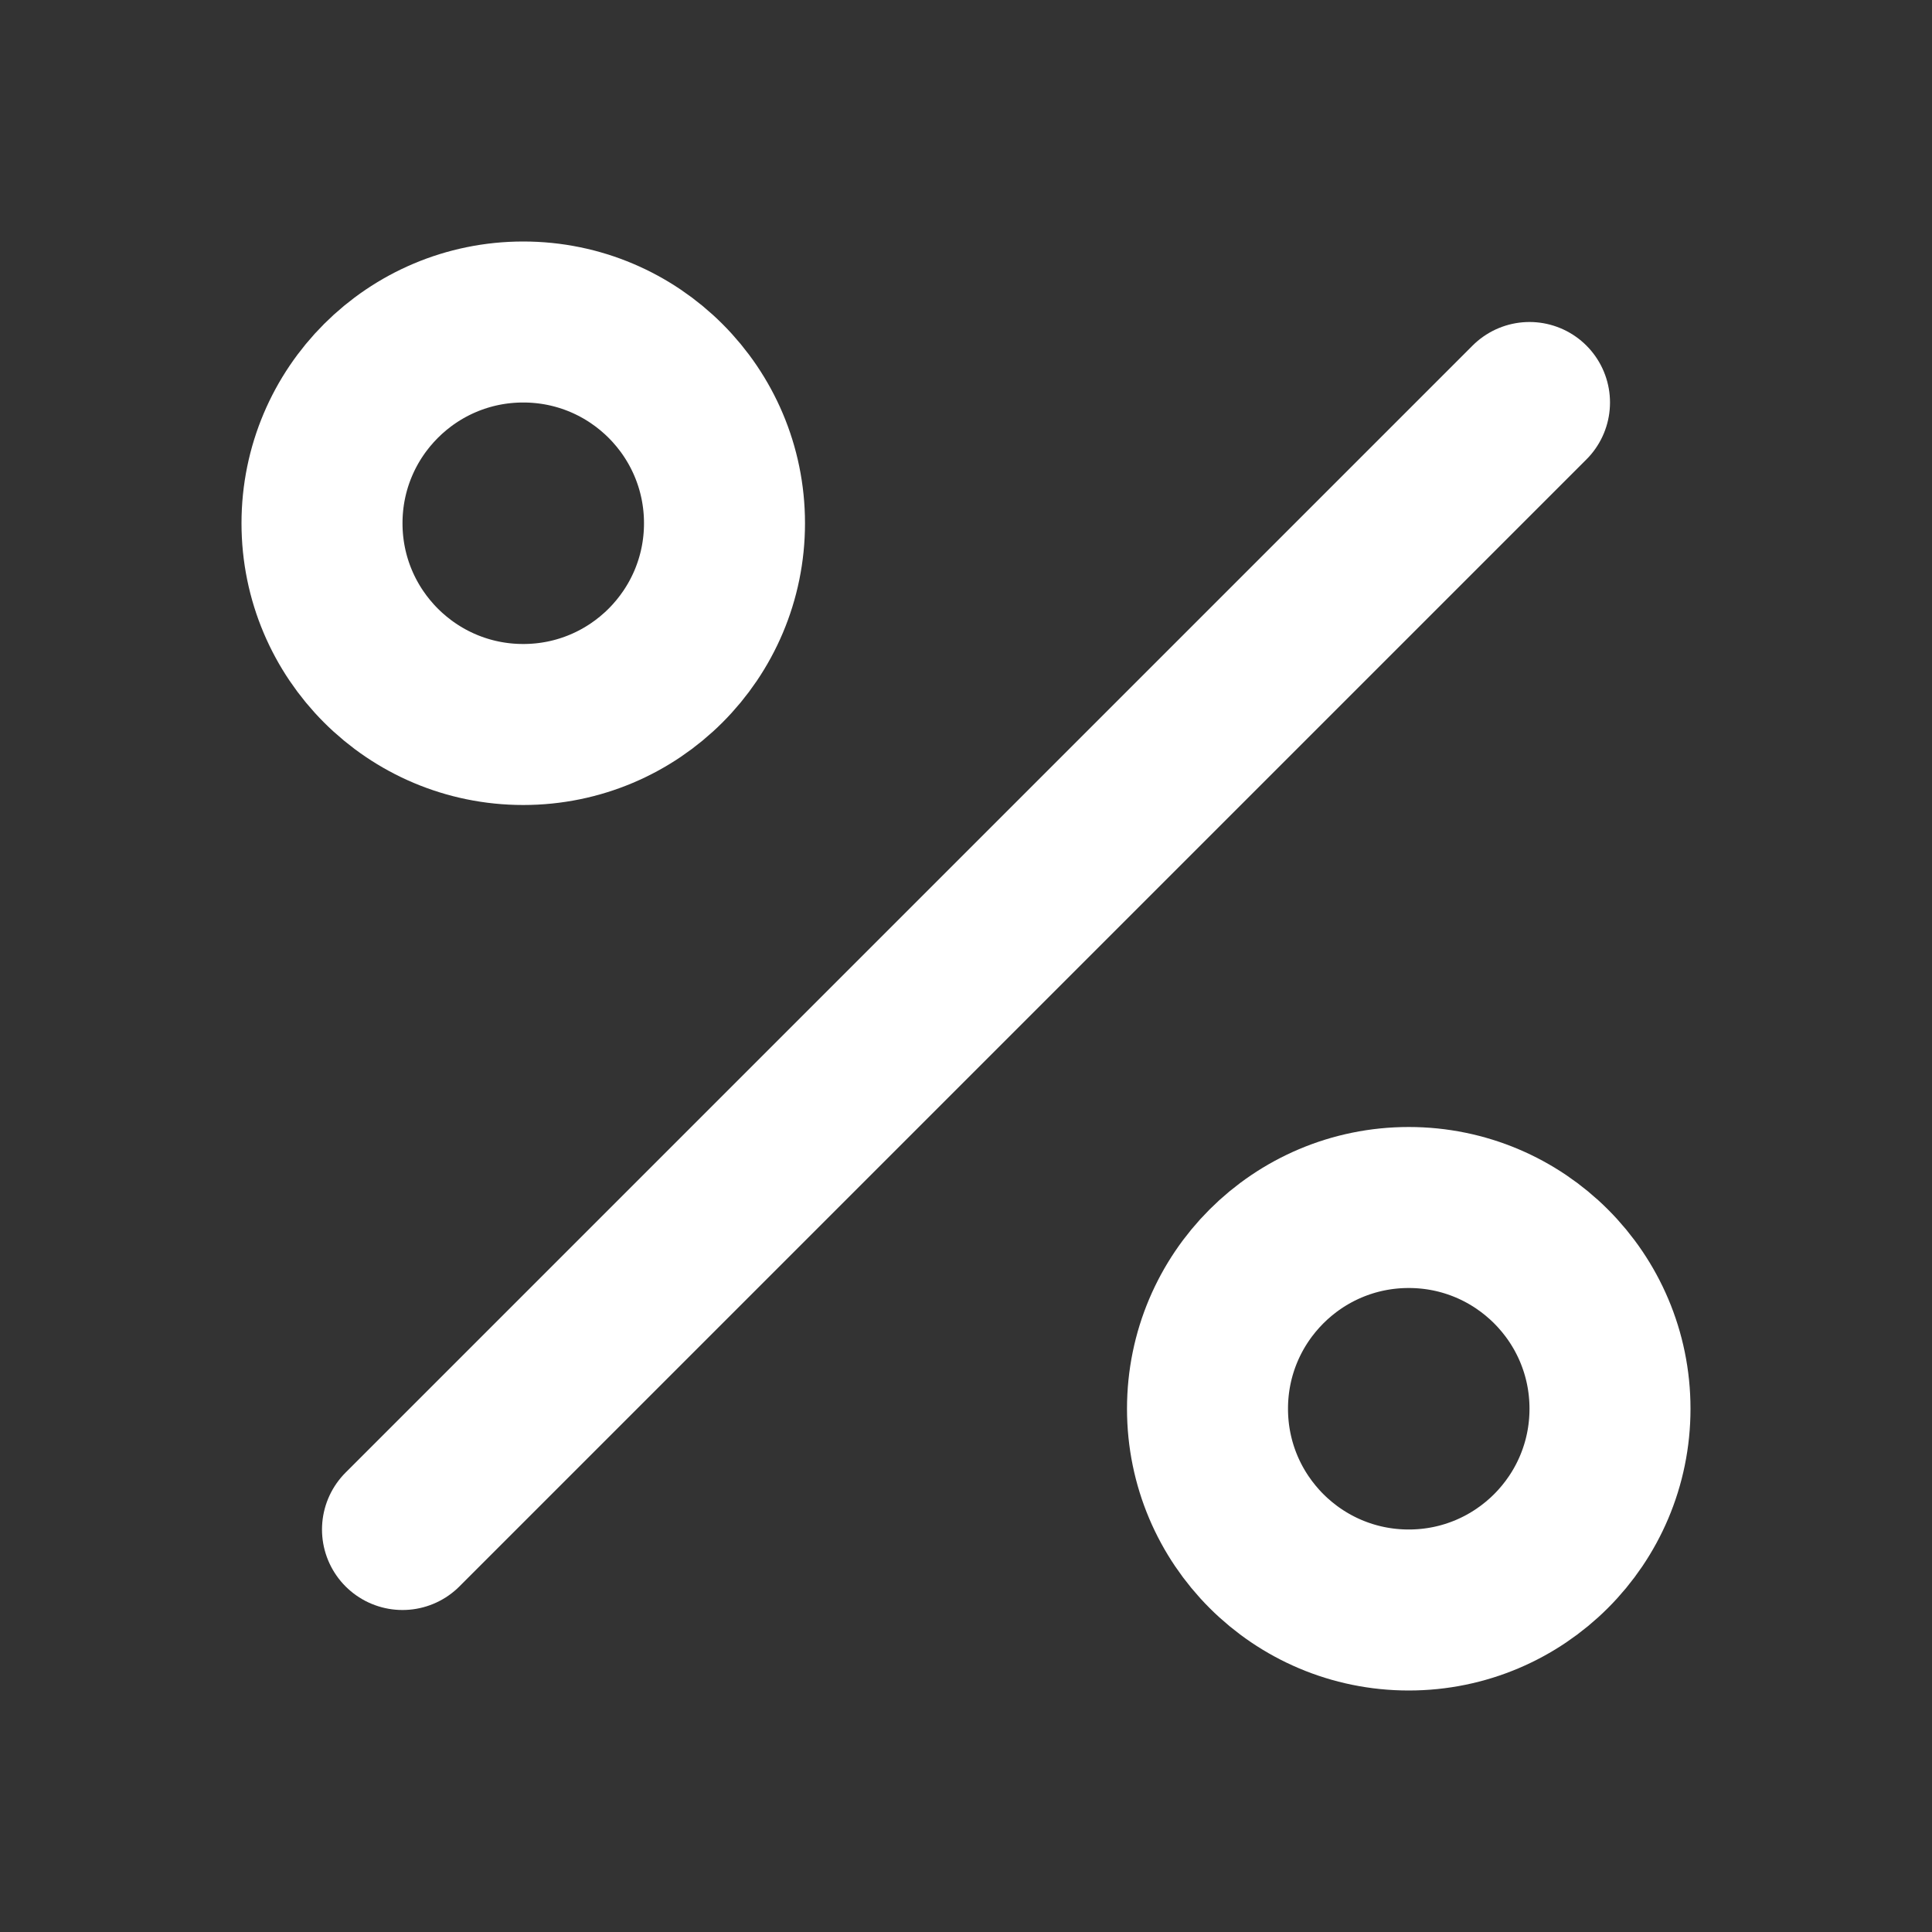<svg xmlns="http://www.w3.org/2000/svg" width="24" height="24" viewBox="0 0 24 24" fill="none" stroke="#ffffff" stroke-width="2" stroke-linecap="round" stroke-linejoin="round" class="lucide lucide-percent w-10 h-10 text-white" data-source-location="components/home/FeaturesShowcase:63:20" data-dynamic-content="false"><rect x="0" y="0" width="24" height="24" fill="#333333" stroke="none"/><line x1="19" x2="5" y1="5" y2="19"></line><circle cx="6.5" cy="6.5" r="2.5"></circle><circle cx="17.5" cy="17.5" r="2.5"></circle></svg>